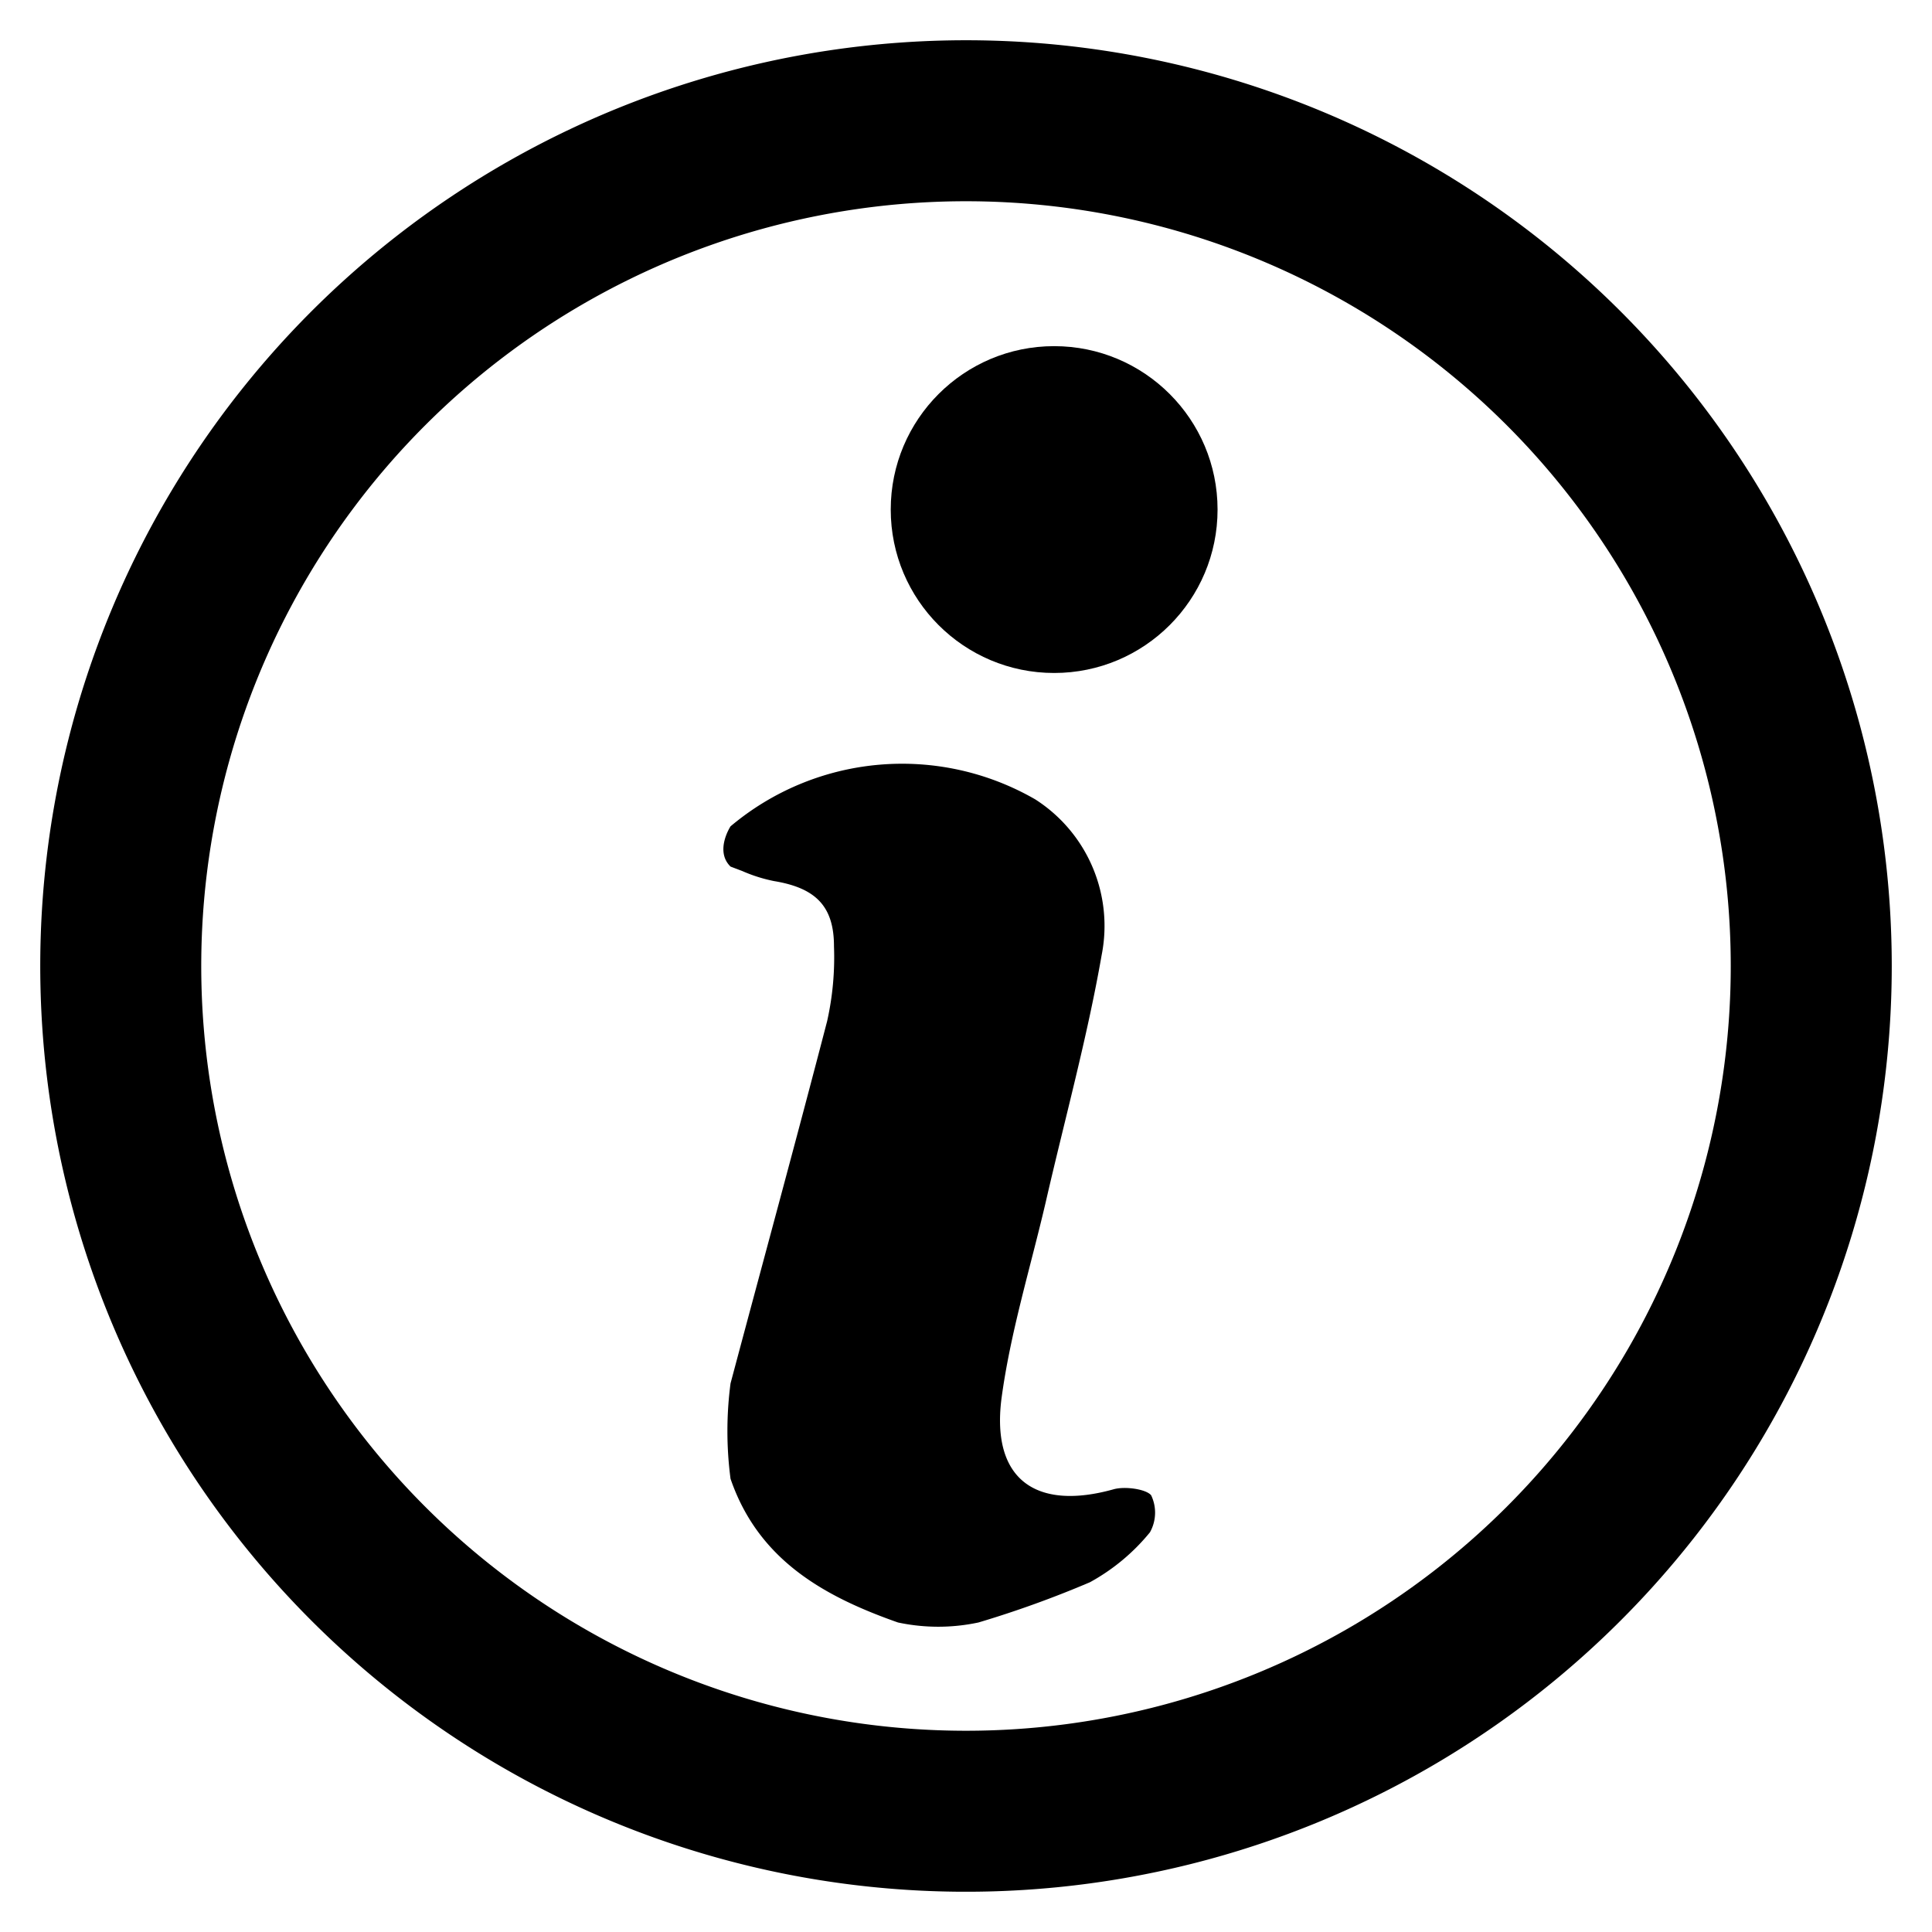 <svg id="Layer_1" data-name="Layer 1" xmlns="http://www.w3.org/2000/svg" viewBox="0 0 48 48"><circle cx="26.19" cy="12.66" r="4.06"/><path d="M28.57,38.07a5.06,5.06,0,0,1-1.49,1.24,26,26,0,0,1-2.77,1,4.79,4.79,0,0,1-2,0c-1.85-.65-3.47-1.56-4.16-3.57a9.08,9.08,0,0,1,0-2.37c.8-3,1.62-6,2.4-9a7.25,7.25,0,0,0,.17-1.86c0-1-.46-1.45-1.49-1.62a3.81,3.81,0,0,1-.79-.25l-.29-.11c-.4-.39,0-1,0-1a6.62,6.62,0,0,1,7.57-.67,3.73,3.73,0,0,1,1.65,3.87c-.36,2.06-.92,4.09-1.39,6.14-.38,1.63-.88,3.24-1.1,4.89-.25,2,.86,2.78,2.79,2.24.29-.08.81,0,.93.15A1,1,0,0,1,28.57,38.07Z"/><path d="M24,1A23,23,0,1,0,47,24,23,23,0,0,0,24,1Zm0,42A19,19,0,1,1,43,24,19,19,0,0,1,24,43Z"/></svg>